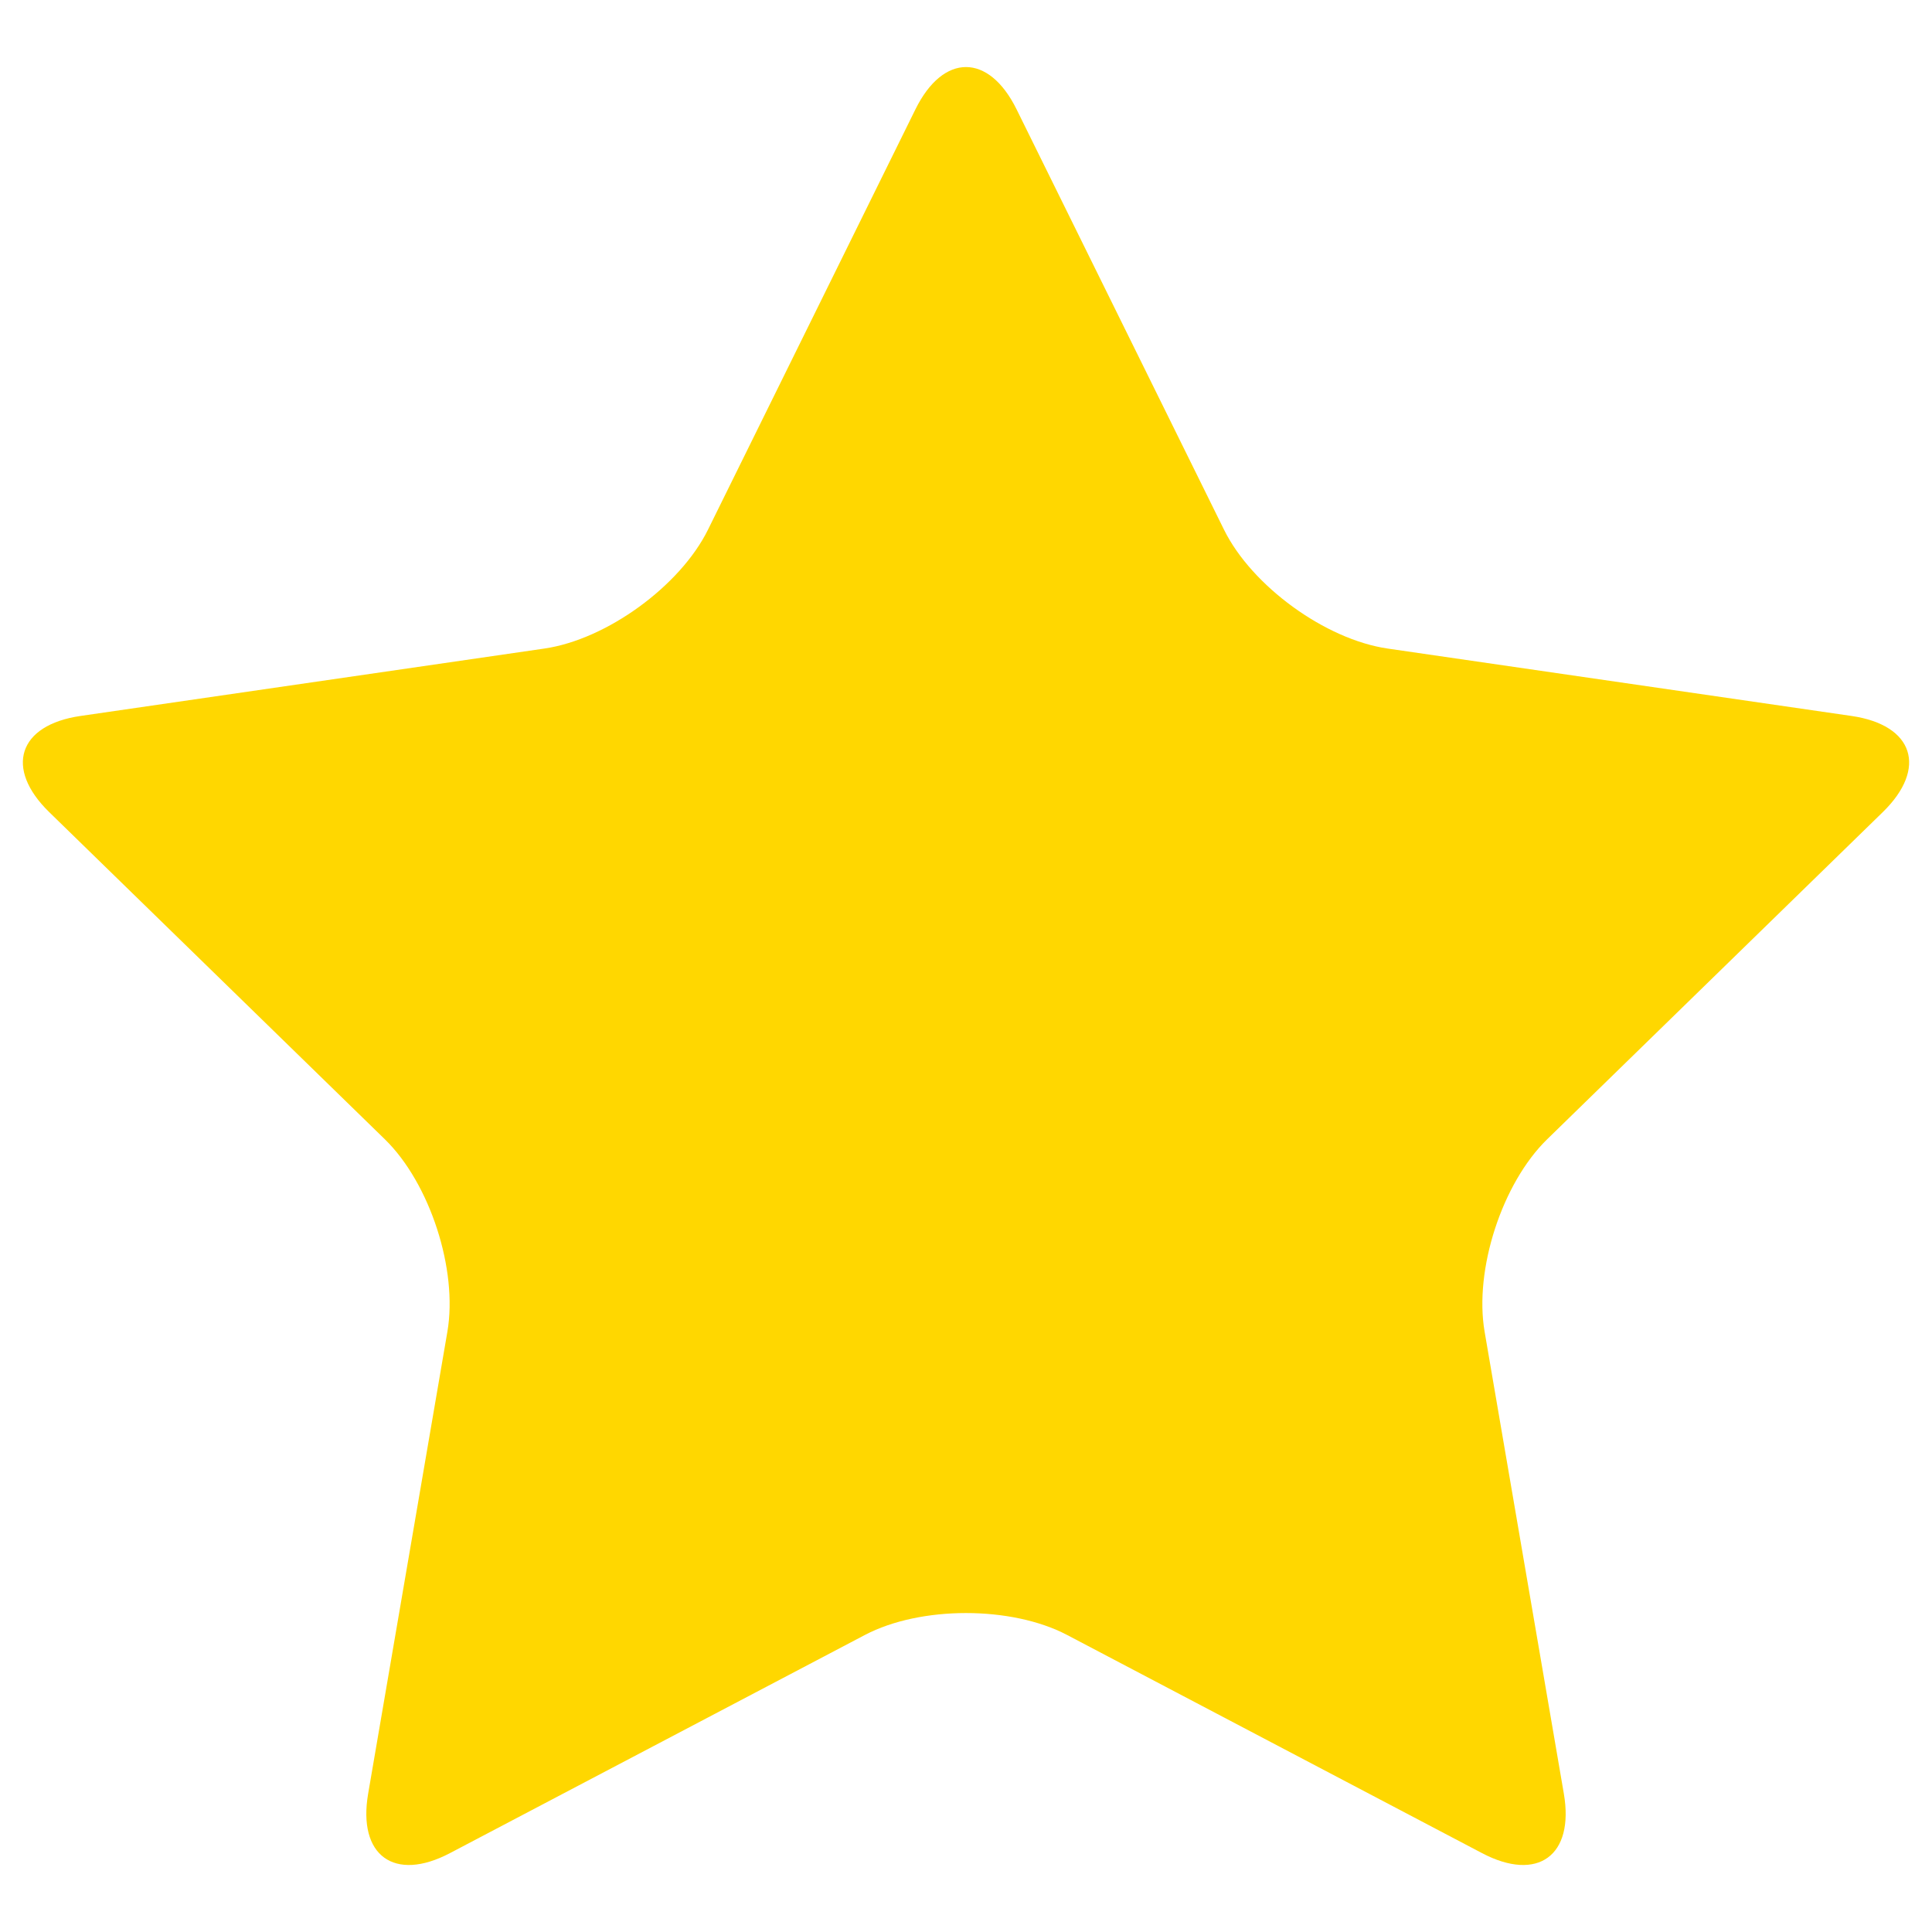 <svg xmlns="http://www.w3.org/2000/svg" height="256" width="256" xmlns:v="https://vecta.io/nano"><path d="M121.302 14.483c3.684-7.465 9.712-7.465 13.397 0L162.19 70.19c3.684 7.465 13.438 14.549 21.676 15.746l61.474 8.933c8.238 1.197 10.101 6.929 4.139 12.741l-44.483 43.359c-5.96 5.812-9.686 17.278-8.279 25.481l10.501 61.225c1.408 8.206-3.469 11.751-10.838 7.875l-54.984-28.908c-7.368-3.873-19.424-3.873-26.793 0l-54.984 28.908c-7.368 3.876-12.244.331-10.838-7.875l10.501-61.225c1.408-8.203-2.319-19.669-8.279-25.481L6.52 107.61c-5.96-5.812-4.099-11.543 4.139-12.741l61.474-8.933c8.238-1.197 17.992-8.283 21.676-15.746z" fill="gold"/></svg>